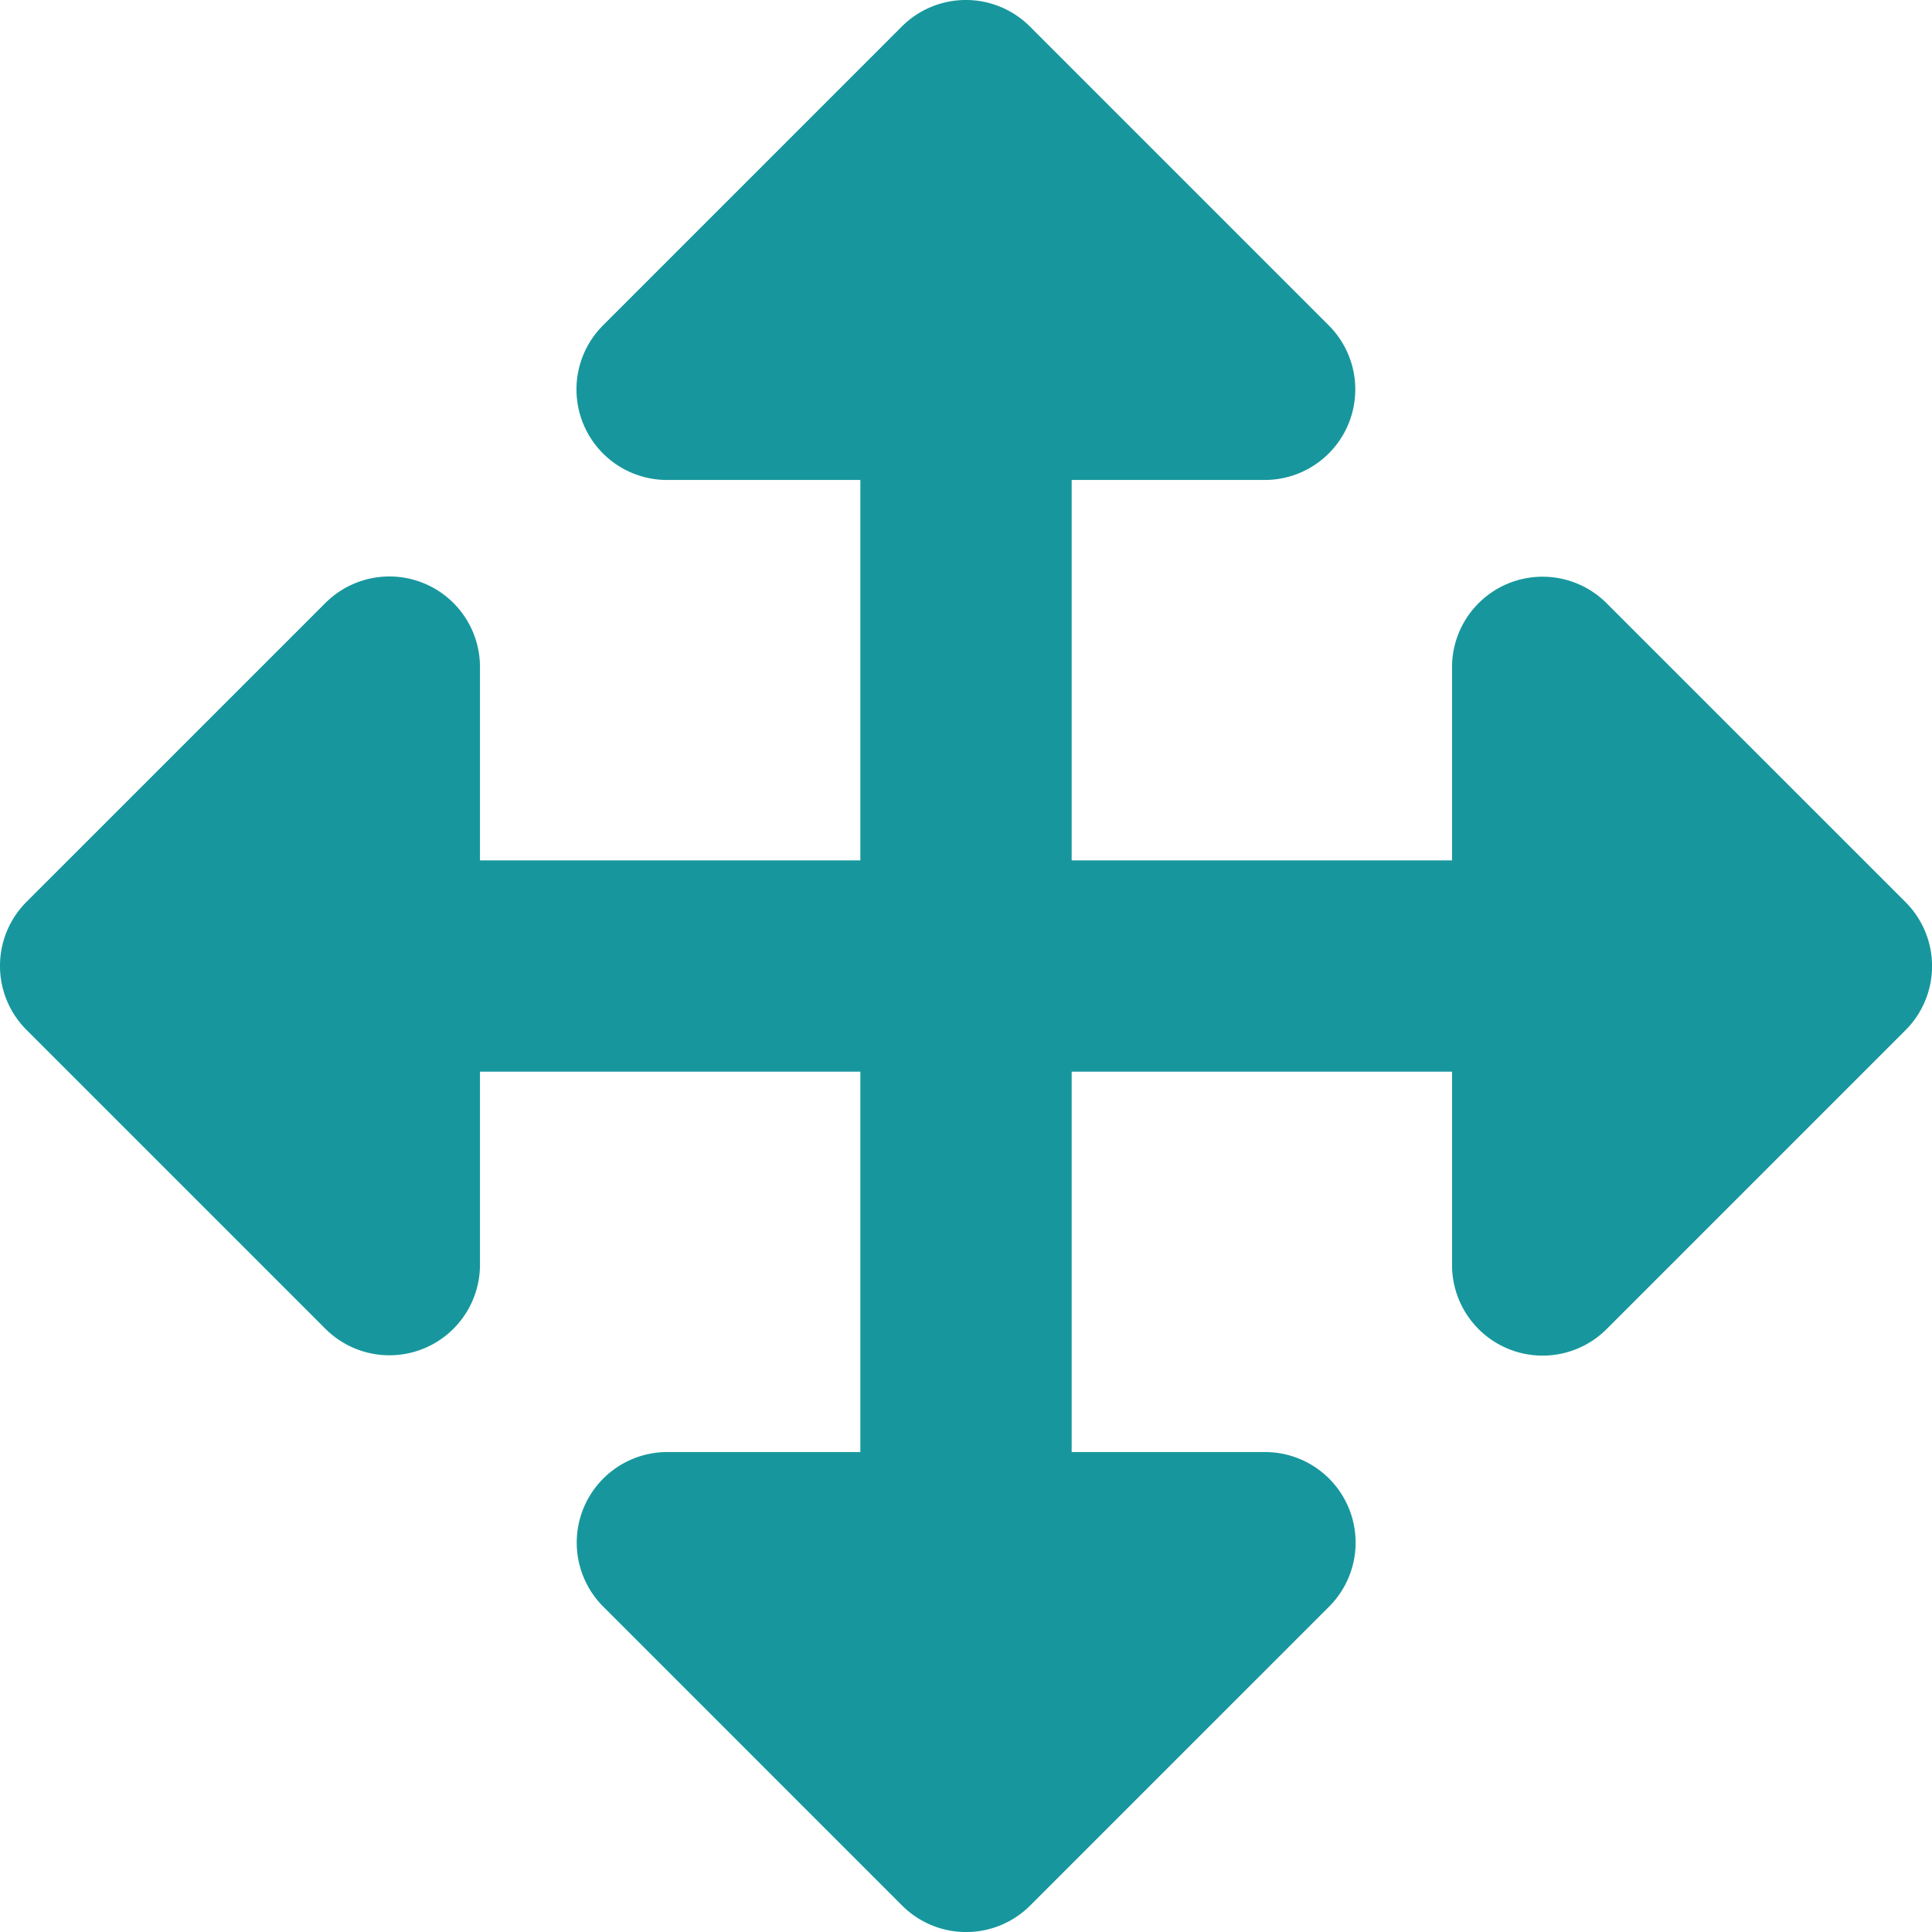<svg xmlns="http://www.w3.org/2000/svg" width="88.817" height="88.818" viewBox="0 0 88.817 88.818">
  <path id="Icon_awesome-arrows-alt" data-name="Icon awesome-arrows-alt" d="M61.1,73.86,47.359,87.6a4.163,4.163,0,0,1-5.888,0L27.733,73.86a4.163,4.163,0,0,1,2.944-7.107h8.875V49.266H22.065v8.875a4.163,4.163,0,0,1-7.107,2.944L1.219,47.347a4.163,4.163,0,0,1,0-5.888L14.958,27.721a4.163,4.163,0,0,1,7.107,2.944v8.887H39.552V22.065H30.665a4.163,4.163,0,0,1-2.944-7.107L41.459,1.219a4.163,4.163,0,0,1,5.888,0L61.085,14.958a4.163,4.163,0,0,1-2.944,7.107H49.266V39.552H66.752V30.676a4.163,4.163,0,0,1,7.107-2.944L87.6,41.471a4.163,4.163,0,0,1,0,5.888L73.86,61.1a4.163,4.163,0,0,1-7.107-2.944V49.266H49.266V66.753h8.887A4.163,4.163,0,0,1,61.1,73.86Z" transform="translate(0)" fill="#17979d"/>
</svg>
